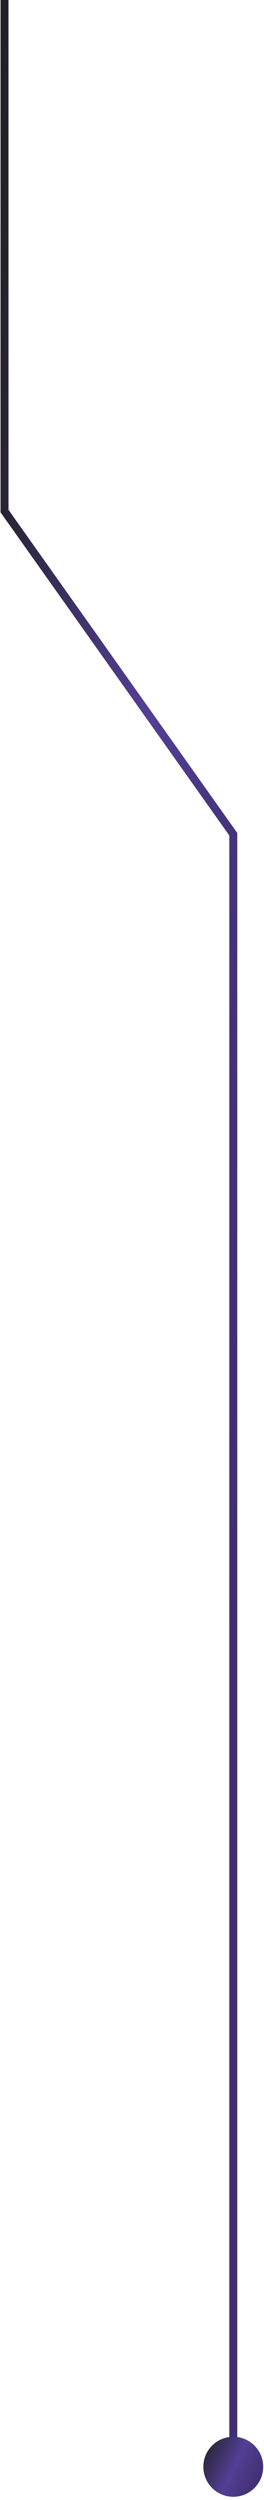 <svg width="34" height="321" viewBox="0 0 34 321" fill="none" xmlns="http://www.w3.org/2000/svg">
<path d="M0.584 -1.41V65.627L30.045 107.118V316.93" stroke="url(#paint0_linear_1483_35300)" stroke-width="1.025" stroke-miterlimit="10"/>
<path d="M26.189 316.736C26.189 318.867 27.911 320.589 30.042 320.589C32.174 320.589 33.895 318.867 33.895 316.736C33.895 314.604 32.174 312.883 30.042 312.883C27.911 312.883 26.189 314.604 26.189 316.736Z" fill="url(#paint1_linear_1483_35300)"/>
<defs>
<linearGradient id="paint0_linear_1483_35300" x1="-0.832" y1="-18.408" x2="40.07" y2="-16.559" gradientUnits="userSpaceOnUse">
<stop offset="0.002" stop-color="#1D1D1B"/>
<stop offset="0.596" stop-color="#543F95"/>
<stop offset="1" stop-color="#3F2F70"/>
</linearGradient>
<linearGradient id="paint1_linear_1483_35300" x1="25.819" y1="312.471" x2="34.474" y2="316.699" gradientUnits="userSpaceOnUse">
<stop offset="0.002" stop-color="#1D1D1B"/>
<stop offset="0.596" stop-color="#543F95"/>
<stop offset="1" stop-color="#3F2F70"/>
</linearGradient>
</defs>
</svg>
